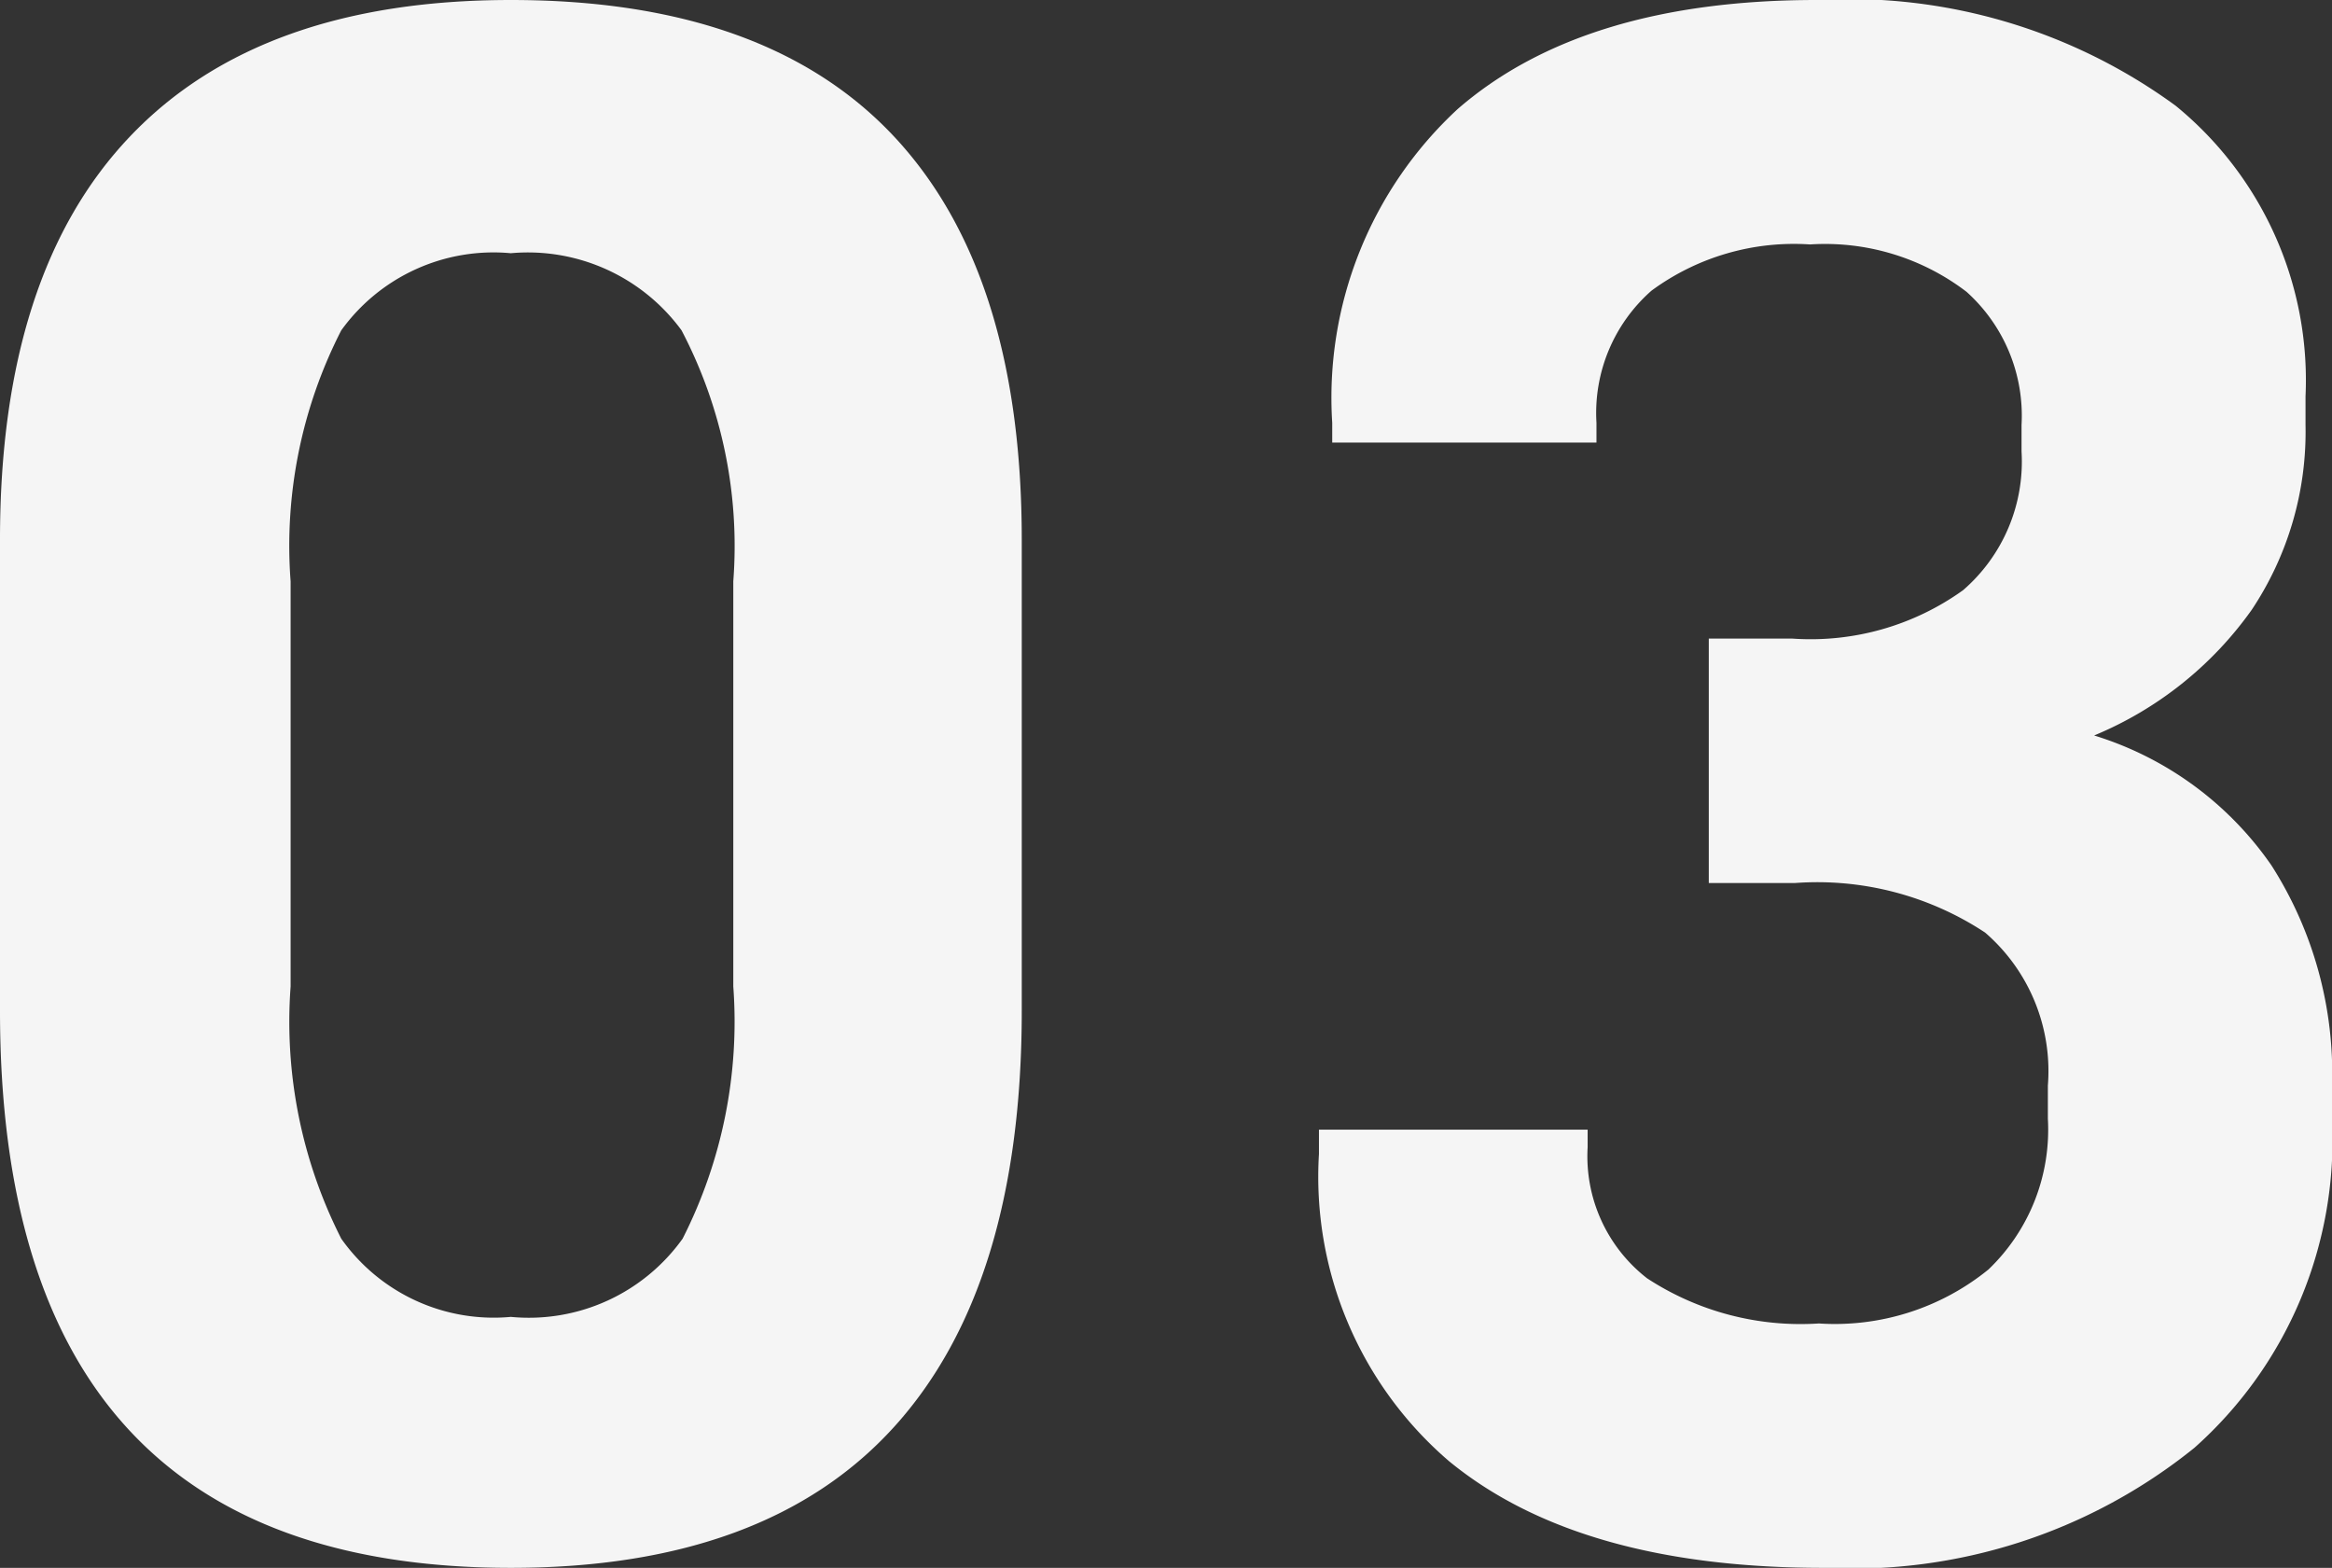 <svg xmlns="http://www.w3.org/2000/svg" viewBox="0 0 45.715 30.736"><rect x="0" y="0" width="45.715" height="30.736" fill="#333333" stroke="none"/><defs><style>.cls-1{fill:#f5f5f5;}</style></defs><g id="レイヤー_2" data-name="レイヤー 2"><g id="レイヤー_1-2" data-name="レイヤー 1"><path class="cls-1" d="M0,19.814V10.576Q0,5.354,2.547,2.677,5.093 0,10.015,0q5.007,0,7.512,2.677,2.502,2.677,2.503,7.899v9.238q0,5.396-2.503,8.159-2.505,2.763-7.512,2.763Q-0,30.736,0,19.814Zm13.382,4.468a9.391,9.391,0,0,0,.993-4.943V11.396a9.105,9.105,0,0,0-1.015-4.921,3.733,3.733,0,0,0-3.346-1.511A3.678,3.678,0,0,0,6.69,6.476a9.261,9.261,0,0,0-.993,4.921v7.943a9.382,9.382,0,0,0,.993,4.943,3.658,3.658,0,0,0,3.324,1.533A3.704,3.704,0,0,0,13.382,24.282Z"/><path class="cls-1" d="M28.404,28.643a7.345,7.345,0,0,1-2.548-6.022v-.475h5.267v.345a3.028,3.028,0,0,0,1.166,2.569,5.492,5.492,0,0,0,3.367.885,4.776,4.776,0,0,0,3.324-1.058,3.791,3.791,0,0,0,1.165-2.957v-.647A3.589,3.589,0,0,0,38.915,18.282a5.971,5.971,0,0,0-3.733-.971H33.498V12.519H35.138a5.123,5.123,0,0,0,3.346-.95,3.334,3.334,0,0,0,1.145-2.72V8.332a3.263,3.263,0,0,0-1.079-2.612A4.568,4.568,0,0,0,35.483,4.792a4.711,4.711,0,0,0-3.108.906,3.193,3.193,0,0,0-1.079,2.59v.388H26.116V8.289a7.709,7.709,0,0,1,2.46-6.152Q31.037 0,35.613,0a10.849,10.849,0,0,1,7.036,2.072,6.945,6.945,0,0,1,2.547,5.698v.561A6.29,6.29,0,0,1,44.139,11.958a7.138,7.138,0,0,1-3.087,2.46,6.573,6.573,0,0,1,3.476,2.547,7.577,7.577,0,0,1,1.188,4.317v.69A8.069,8.069,0,0,1,43.017,28.383a10.68,10.68,0,0,1-7.274,2.353Q30.951,30.736,28.404,28.643Z"/></g></g></svg>